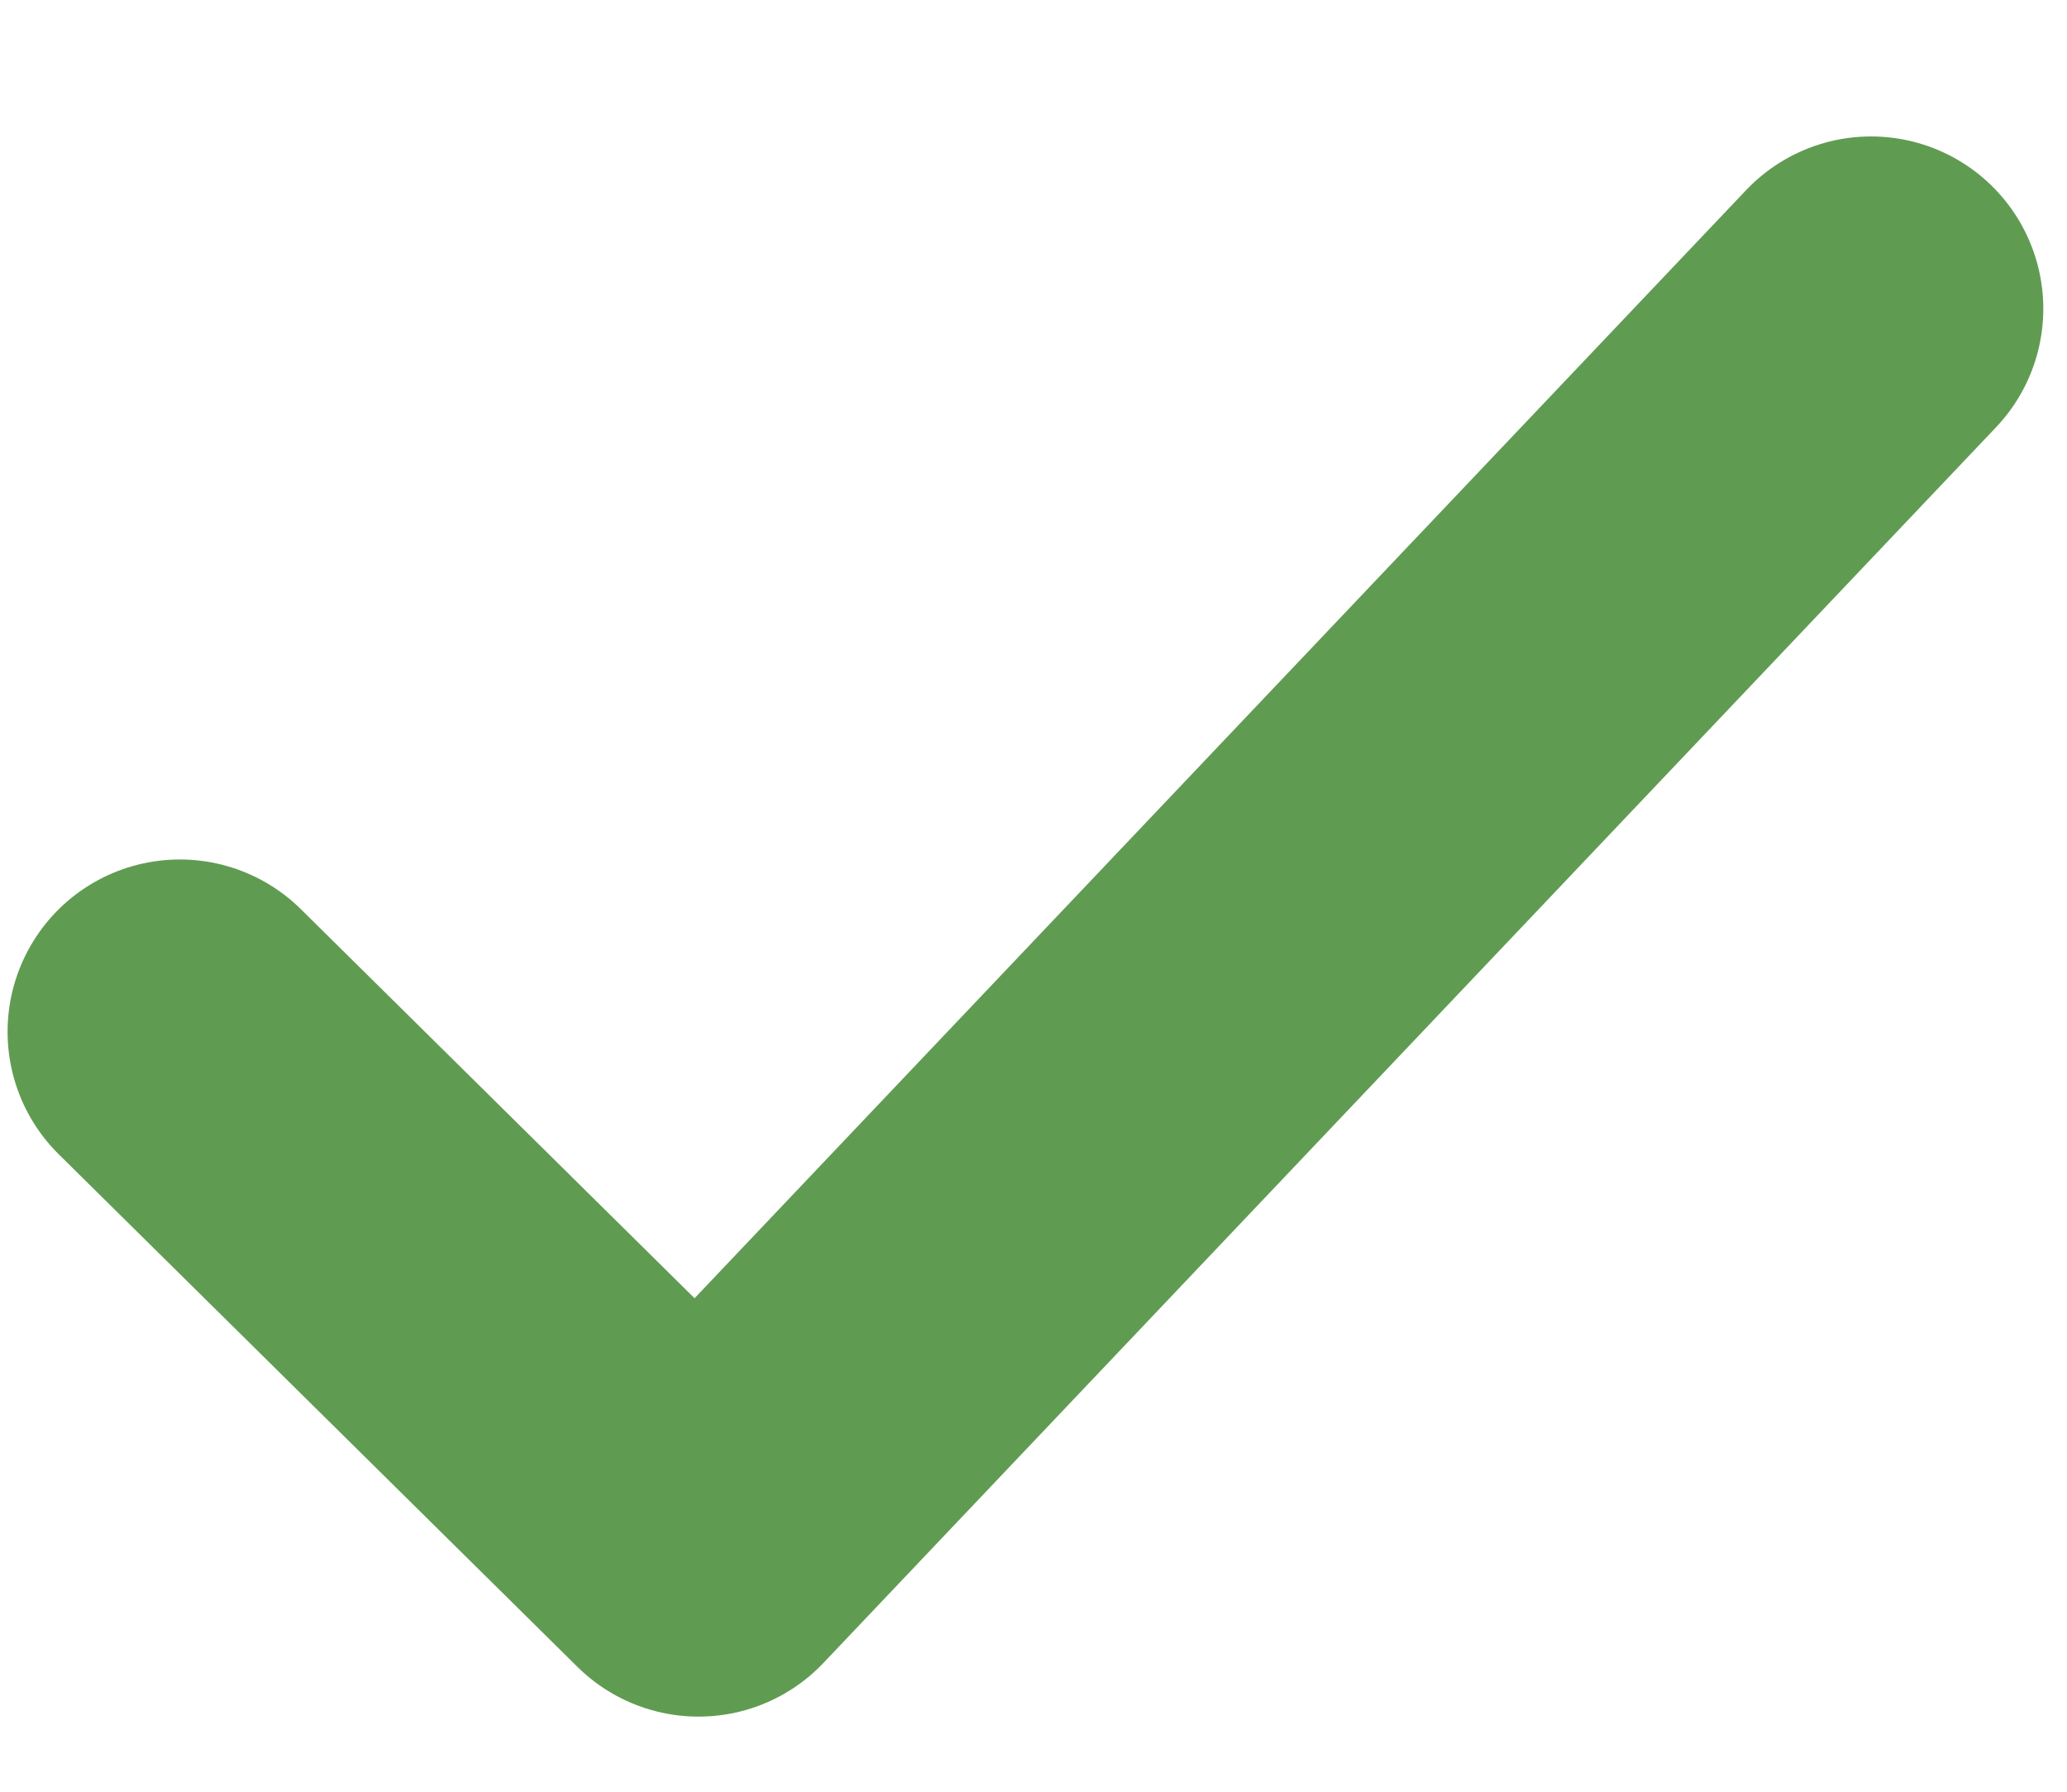 <svg width="15" height="13" viewBox="0 0 15 13" fill="none" xmlns="http://www.w3.org/2000/svg">
<path d="M1.305 7.486L5.069 11.205L13.578 2.24" stroke="#609B52" stroke-width="2.5" stroke-linecap="round" stroke-linejoin="round"/>
</svg>
